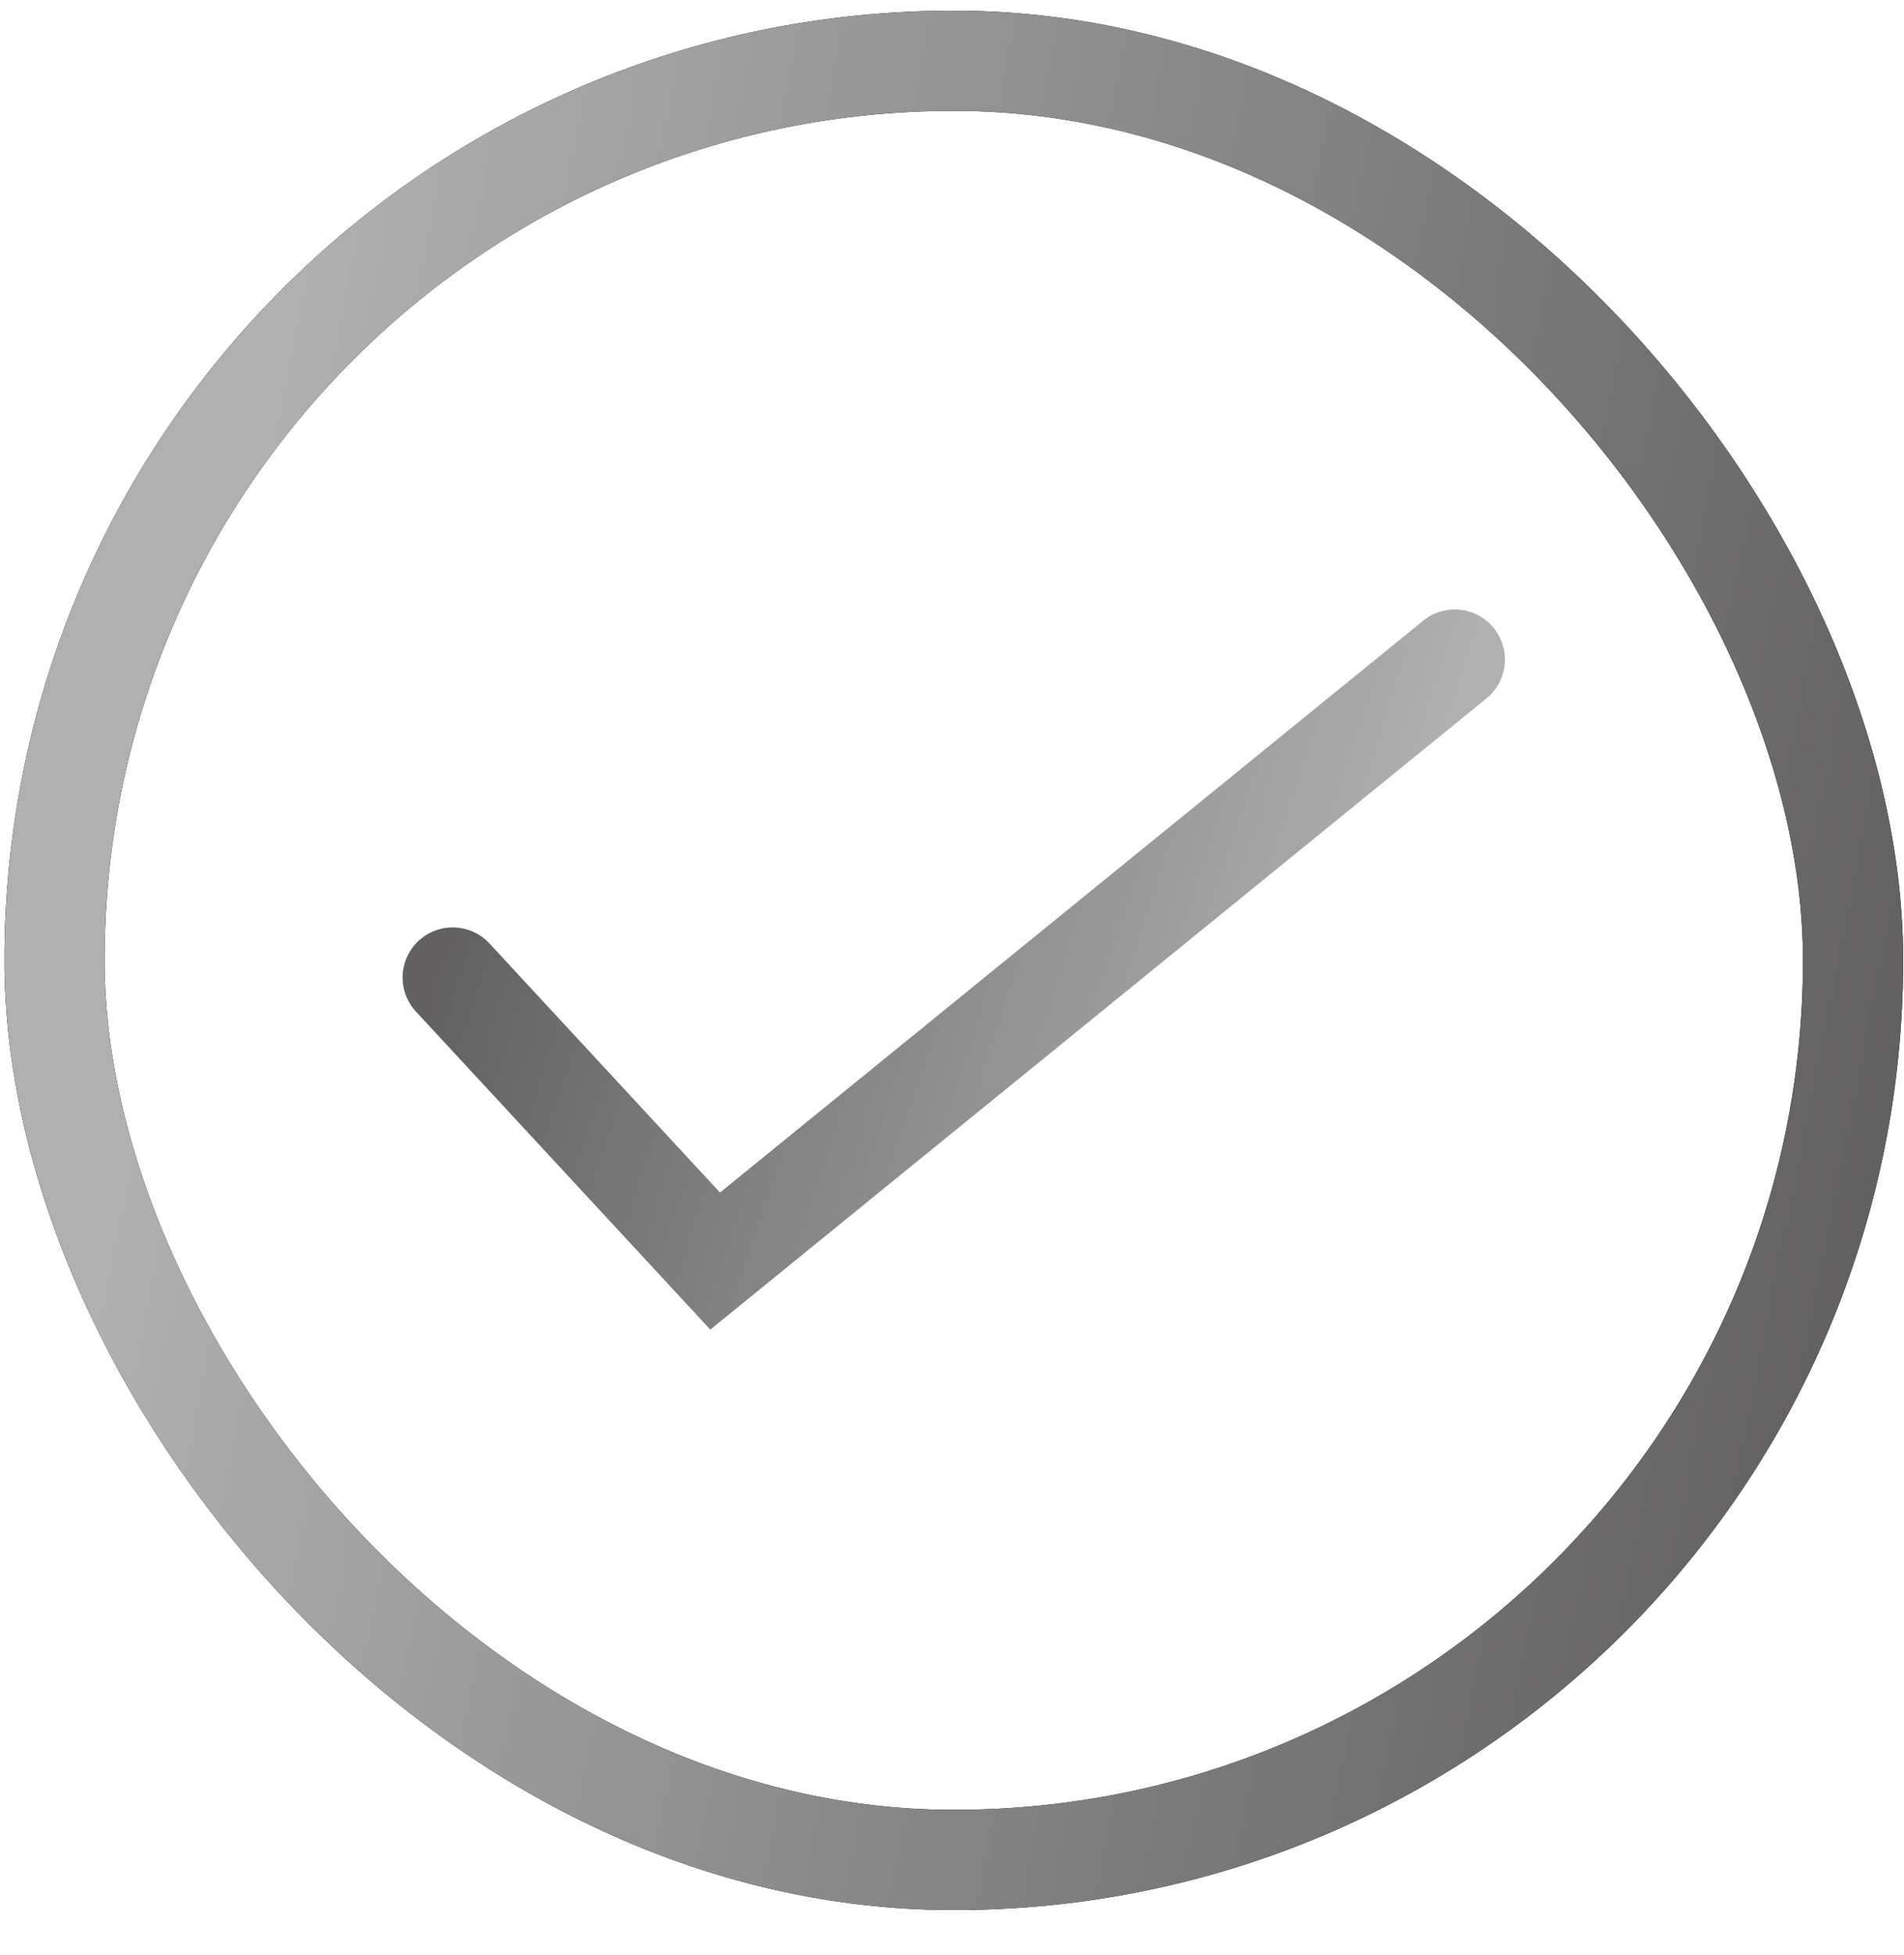<svg width="38" height="39" viewBox="0 0 38 39" fill="none" xmlns="http://www.w3.org/2000/svg">
<rect x="1.088" y="1.212" width="35.895" height="35.895" rx="17.947" stroke="#05070B" stroke-width="2"/>
<rect x="1.088" y="1.212" width="35.895" height="35.895" rx="17.947" stroke="url(#paint0_linear_4546_45177)" stroke-width="2"/>
<path d="M29.035 13.159L14.273 25.159L9.035 19.502" stroke="url(#paint1_linear_4546_45177)" stroke-width="2" stroke-linecap="round"/>
<defs>
<linearGradient id="paint0_linear_4546_45177" x1="5.635" y1="7.028" x2="39.364" y2="13.66" gradientUnits="userSpaceOnUse">
<stop stop-color="#B0B0B0"/>
<stop offset="1" stop-color="#626060"/>
</linearGradient>
<linearGradient id="paint1_linear_4546_45177" x1="26.108" y1="23.001" x2="9.411" y2="17.529" gradientUnits="userSpaceOnUse">
<stop stop-color="#B0B0B0"/>
<stop offset="1" stop-color="#626060"/>
</linearGradient>
</defs>
</svg>
